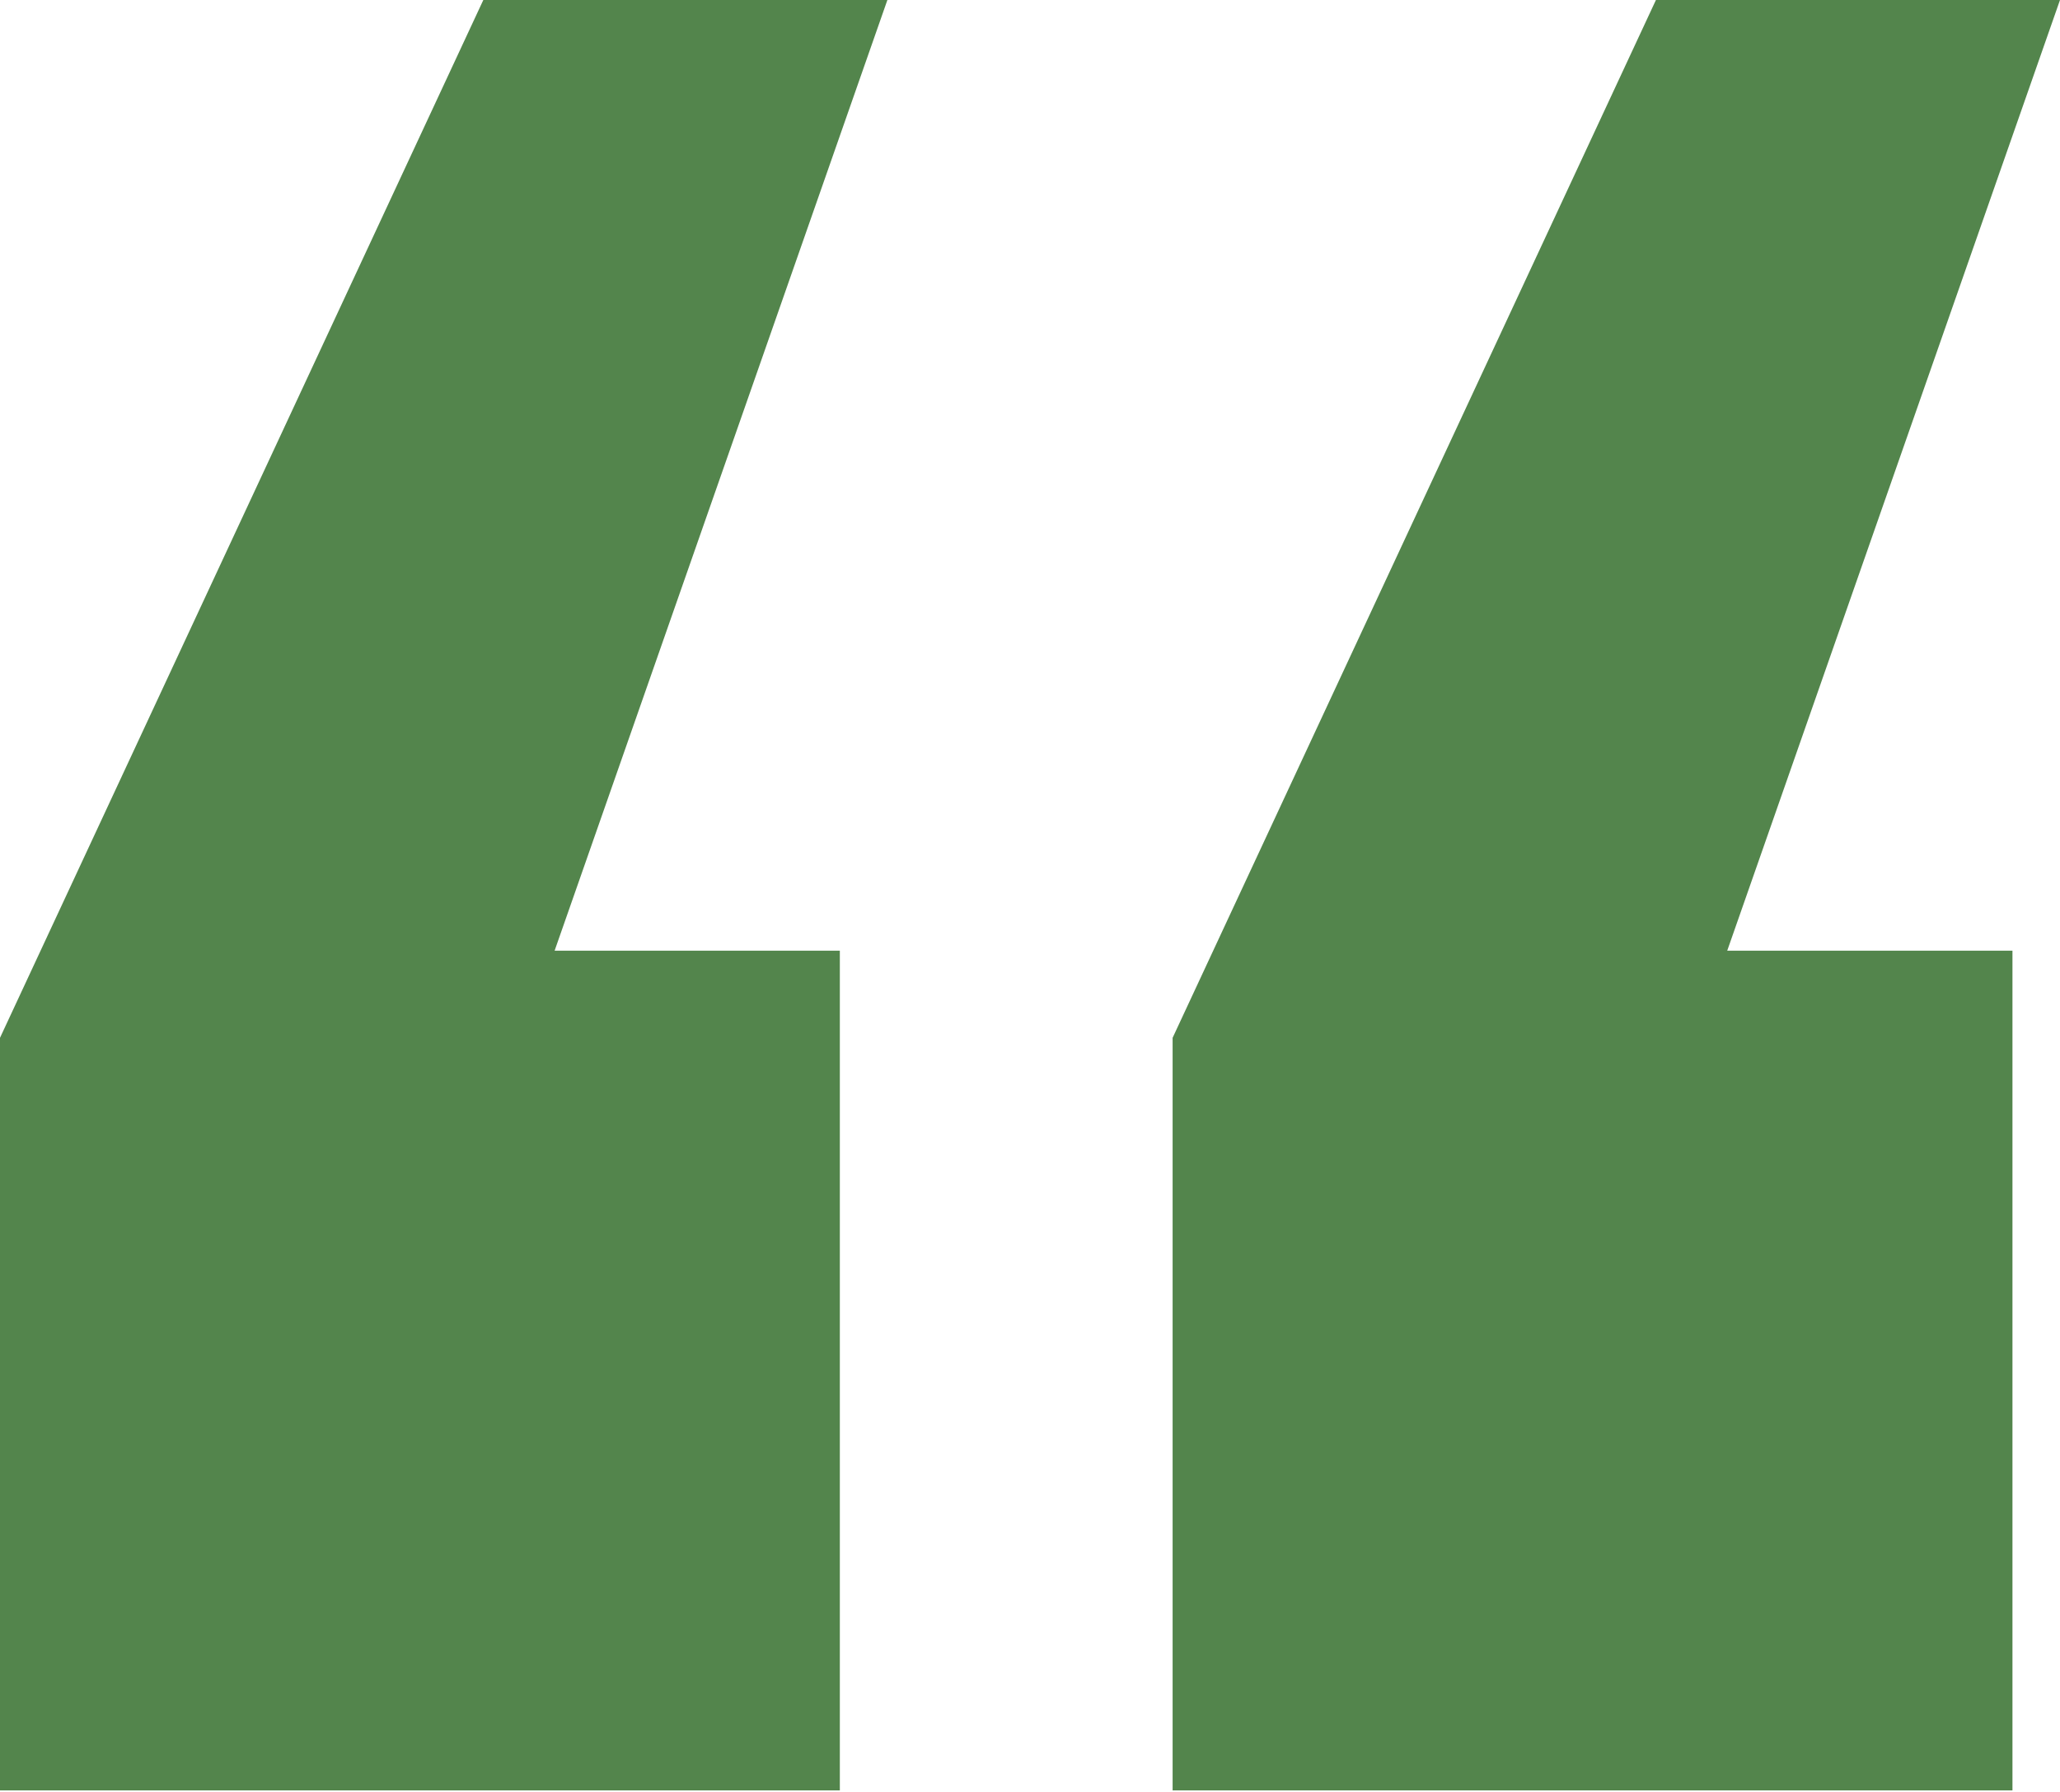 <?xml version="1.0" encoding="UTF-8"?> <svg xmlns="http://www.w3.org/2000/svg" width="100" height="87" viewBox="0 0 100 87" fill="none"> <path opacity="0.85" d="M0 50.385L23.462 0H43.077L26.923 46.154H40.769V86.923H0V50.385ZM56.923 50.385L80.385 0H100L83.846 46.154H97.692V86.923H56.923V50.385Z" fill="#35702D"></path> </svg> 